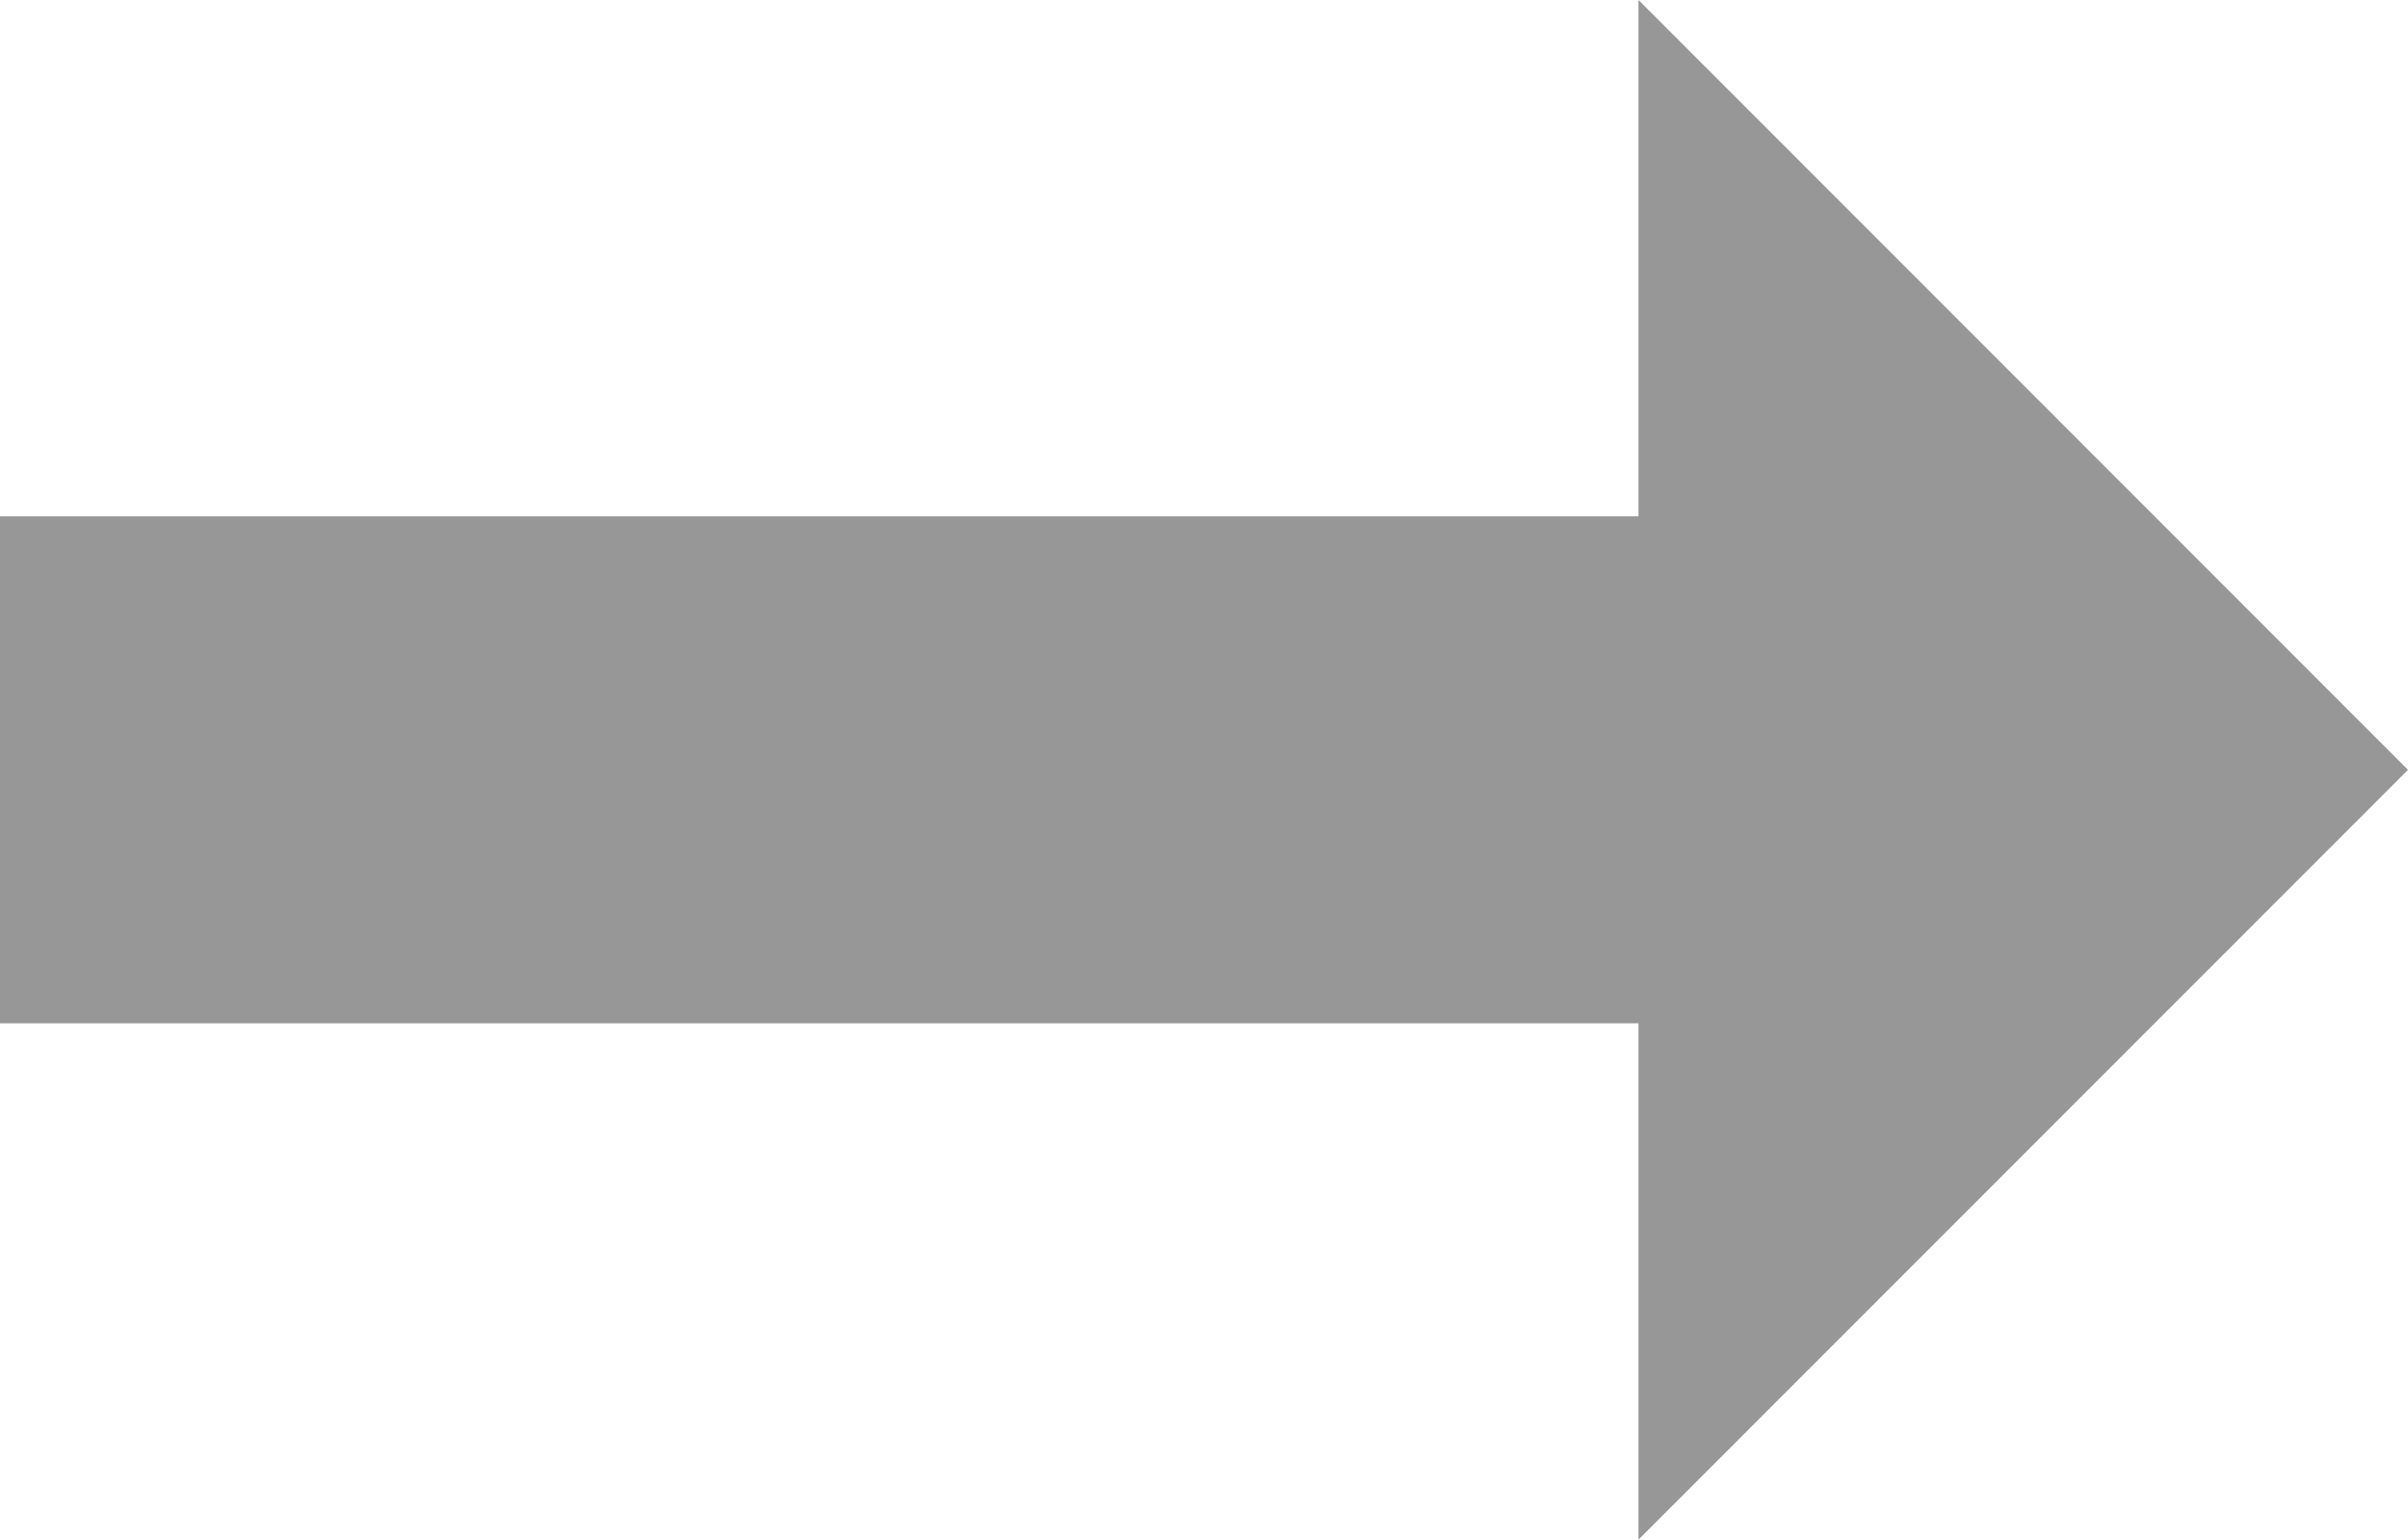 <?xml version="1.0" encoding="UTF-8"?>
<svg id="_レイヤー_2" data-name="レイヤー 2" xmlns="http://www.w3.org/2000/svg" viewBox="0 0 61.74 39.48">
  <defs>
    <style>
      .cls-1 {
        fill: #979797;
      }

      .cls-2 {
        fill: none;
        stroke: #979797;
        stroke-miterlimit: 10;
        stroke-width: 13px;
      }
    </style>
  </defs>
  <g id="_レイヤー_1-2" data-name="レイヤー 1">
    <g>
      <line class="cls-2" y1="19.74" x2="44.65" y2="19.74"/>
      <polygon class="cls-1" points="42.01 0 42.01 39.48 61.74 19.74 42.01 0"/>
    </g>
  </g>
</svg>